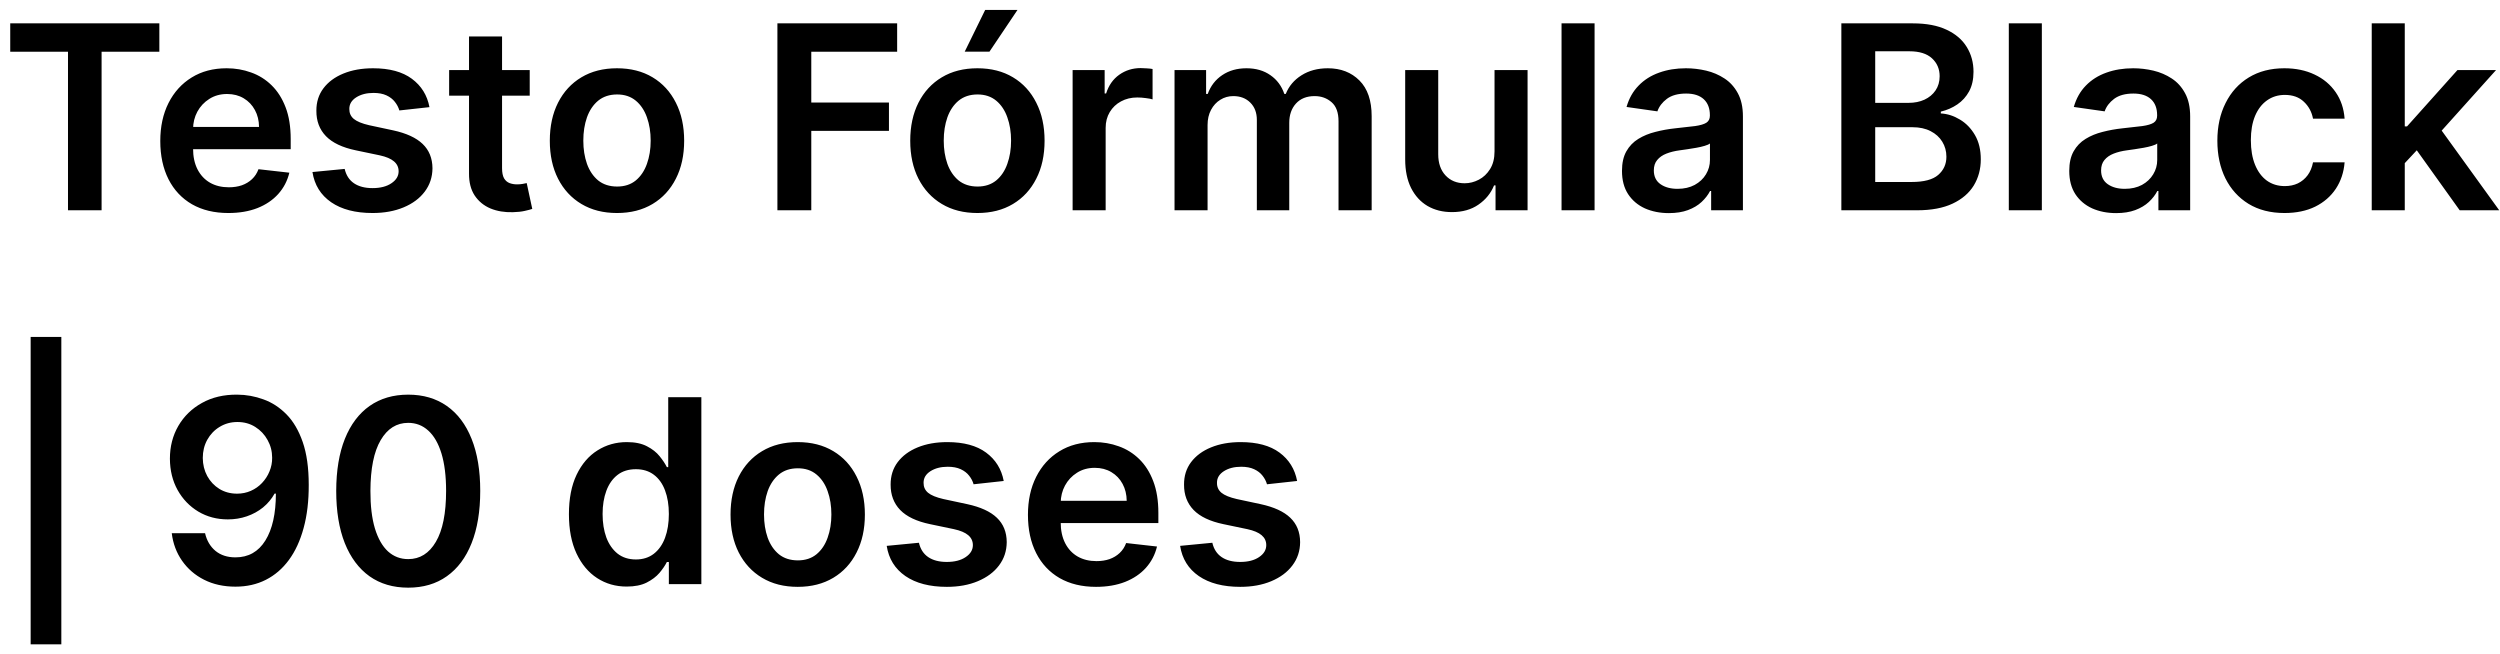 <svg xmlns="http://www.w3.org/2000/svg" width="107" height="28" viewBox="0 0 107 28" fill="none"><path d="M0.438 2.215V1H6.82V2.215H4.348V9H2.91V2.215H0.438ZM9.774 9.117C9.173 9.117 8.653 8.992 8.216 8.742C7.781 8.49 7.446 8.133 7.212 7.672C6.978 7.208 6.86 6.663 6.86 6.035C6.86 5.418 6.978 4.876 7.212 4.41C7.449 3.941 7.78 3.577 8.204 3.316C8.629 3.053 9.127 2.922 9.7 2.922C10.07 2.922 10.419 2.982 10.747 3.102C11.078 3.219 11.37 3.401 11.622 3.648C11.877 3.896 12.078 4.211 12.224 4.594C12.37 4.974 12.442 5.427 12.442 5.953V6.387H7.524V5.434H11.087C11.084 5.163 11.026 4.922 10.911 4.711C10.796 4.497 10.636 4.329 10.431 4.207C10.227 4.085 9.991 4.023 9.72 4.023C9.431 4.023 9.177 4.094 8.958 4.234C8.739 4.372 8.569 4.555 8.446 4.781C8.326 5.005 8.265 5.251 8.263 5.52V6.352C8.263 6.701 8.326 7 8.454 7.25C8.582 7.497 8.76 7.688 8.989 7.82C9.218 7.951 9.487 8.016 9.794 8.016C10 8.016 10.186 7.987 10.352 7.93C10.519 7.87 10.664 7.783 10.786 7.668C10.909 7.553 11.001 7.411 11.063 7.242L12.384 7.391C12.3 7.74 12.142 8.044 11.907 8.305C11.675 8.562 11.379 8.763 11.017 8.906C10.655 9.047 10.241 9.117 9.774 9.117ZM18.381 4.586L17.092 4.727C17.055 4.596 16.991 4.474 16.9 4.359C16.812 4.245 16.692 4.152 16.541 4.082C16.39 4.012 16.205 3.977 15.986 3.977C15.692 3.977 15.445 4.04 15.244 4.168C15.046 4.296 14.949 4.461 14.951 4.664C14.949 4.839 15.012 4.98 15.143 5.09C15.275 5.199 15.494 5.289 15.799 5.359L16.822 5.578C17.39 5.701 17.812 5.895 18.088 6.16C18.366 6.426 18.507 6.773 18.51 7.203C18.507 7.581 18.396 7.914 18.178 8.203C17.962 8.49 17.661 8.714 17.275 8.875C16.89 9.036 16.447 9.117 15.947 9.117C15.213 9.117 14.622 8.964 14.174 8.656C13.726 8.346 13.459 7.915 13.373 7.363L14.752 7.23C14.815 7.501 14.947 7.706 15.15 7.844C15.354 7.982 15.618 8.051 15.943 8.051C16.279 8.051 16.549 7.982 16.752 7.844C16.958 7.706 17.061 7.535 17.061 7.332C17.061 7.16 16.994 7.018 16.861 6.906C16.731 6.794 16.528 6.708 16.252 6.648L15.229 6.434C14.653 6.314 14.227 6.112 13.951 5.828C13.675 5.542 13.538 5.18 13.541 4.742C13.538 4.372 13.639 4.052 13.842 3.781C14.047 3.508 14.333 3.297 14.697 3.148C15.065 2.997 15.488 2.922 15.967 2.922C16.67 2.922 17.223 3.072 17.627 3.371C18.033 3.671 18.285 4.076 18.381 4.586ZM22.672 3V4.094H19.223V3H22.672ZM20.074 1.562H21.488V7.195C21.488 7.385 21.517 7.531 21.574 7.633C21.634 7.732 21.712 7.799 21.809 7.836C21.905 7.872 22.012 7.891 22.129 7.891C22.217 7.891 22.298 7.884 22.371 7.871C22.447 7.858 22.504 7.846 22.543 7.836L22.781 8.941C22.706 8.967 22.598 8.996 22.457 9.027C22.319 9.059 22.15 9.077 21.949 9.082C21.595 9.092 21.276 9.039 20.992 8.922C20.708 8.802 20.483 8.617 20.316 8.367C20.152 8.117 20.072 7.805 20.074 7.43V1.562ZM26.407 9.117C25.821 9.117 25.314 8.988 24.884 8.73C24.454 8.473 24.121 8.112 23.884 7.648C23.649 7.185 23.532 6.643 23.532 6.023C23.532 5.404 23.649 4.861 23.884 4.395C24.121 3.928 24.454 3.566 24.884 3.309C25.314 3.051 25.821 2.922 26.407 2.922C26.993 2.922 27.501 3.051 27.931 3.309C28.36 3.566 28.692 3.928 28.927 4.395C29.164 4.861 29.282 5.404 29.282 6.023C29.282 6.643 29.164 7.185 28.927 7.648C28.692 8.112 28.36 8.473 27.931 8.73C27.501 8.988 26.993 9.117 26.407 9.117ZM26.415 7.984C26.733 7.984 26.998 7.897 27.212 7.723C27.425 7.546 27.584 7.309 27.689 7.012C27.795 6.715 27.849 6.384 27.849 6.02C27.849 5.652 27.795 5.32 27.689 5.023C27.584 4.724 27.425 4.486 27.212 4.309C26.998 4.132 26.733 4.043 26.415 4.043C26.09 4.043 25.819 4.132 25.602 4.309C25.389 4.486 25.229 4.724 25.122 5.023C25.018 5.32 24.966 5.652 24.966 6.02C24.966 6.384 25.018 6.715 25.122 7.012C25.229 7.309 25.389 7.546 25.602 7.723C25.819 7.897 26.09 7.984 26.415 7.984ZM33.273 9V1H38.398V2.215H34.723V4.387H38.047V5.602H34.723V9H33.273ZM41.833 9.117C41.247 9.117 40.739 8.988 40.31 8.73C39.88 8.473 39.547 8.112 39.31 7.648C39.075 7.185 38.958 6.643 38.958 6.023C38.958 5.404 39.075 4.861 39.31 4.395C39.547 3.928 39.88 3.566 40.31 3.309C40.739 3.051 41.247 2.922 41.833 2.922C42.419 2.922 42.927 3.051 43.356 3.309C43.786 3.566 44.118 3.928 44.352 4.395C44.59 4.861 44.708 5.404 44.708 6.023C44.708 6.643 44.59 7.185 44.352 7.648C44.118 8.112 43.786 8.473 43.356 8.73C42.927 8.988 42.419 9.117 41.833 9.117ZM41.841 7.984C42.158 7.984 42.424 7.897 42.638 7.723C42.851 7.546 43.01 7.309 43.114 7.012C43.221 6.715 43.274 6.384 43.274 6.02C43.274 5.652 43.221 5.32 43.114 5.023C43.01 4.724 42.851 4.486 42.638 4.309C42.424 4.132 42.158 4.043 41.841 4.043C41.515 4.043 41.245 4.132 41.028 4.309C40.815 4.486 40.655 4.724 40.548 5.023C40.444 5.32 40.392 5.652 40.392 6.02C40.392 6.384 40.444 6.715 40.548 7.012C40.655 7.309 40.815 7.546 41.028 7.723C41.245 7.897 41.515 7.984 41.841 7.984ZM41.29 2.211L42.165 0.426H43.548L42.349 2.211H41.29ZM45.908 9V3H47.279V4H47.342C47.451 3.654 47.639 3.387 47.904 3.199C48.172 3.009 48.478 2.914 48.822 2.914C48.9 2.914 48.988 2.918 49.084 2.926C49.183 2.931 49.265 2.94 49.33 2.953V4.254C49.27 4.233 49.175 4.215 49.045 4.199C48.917 4.181 48.794 4.172 48.674 4.172C48.416 4.172 48.184 4.228 47.978 4.34C47.775 4.449 47.615 4.602 47.498 4.797C47.381 4.992 47.322 5.217 47.322 5.473V9H45.908ZM50.27 9V3H51.621V4.02H51.691C51.816 3.676 52.023 3.408 52.312 3.215C52.602 3.02 52.947 2.922 53.348 2.922C53.754 2.922 54.096 3.021 54.375 3.219C54.656 3.414 54.854 3.681 54.969 4.02H55.031C55.164 3.686 55.388 3.421 55.703 3.223C56.021 3.022 56.397 2.922 56.832 2.922C57.384 2.922 57.835 3.096 58.184 3.445C58.533 3.794 58.707 4.303 58.707 4.973V9H57.289V5.191C57.289 4.819 57.19 4.547 56.992 4.375C56.794 4.201 56.552 4.113 56.266 4.113C55.925 4.113 55.658 4.22 55.465 4.434C55.275 4.645 55.18 4.919 55.18 5.258V9H53.793V5.133C53.793 4.823 53.699 4.576 53.512 4.391C53.327 4.206 53.085 4.113 52.785 4.113C52.582 4.113 52.397 4.165 52.23 4.27C52.064 4.371 51.931 4.516 51.832 4.703C51.733 4.888 51.684 5.104 51.684 5.352V9H50.27ZM63.966 6.477V3H65.38V9H64.009V7.934H63.946C63.811 8.27 63.588 8.544 63.278 8.758C62.971 8.971 62.592 9.078 62.142 9.078C61.748 9.078 61.401 8.991 61.099 8.816C60.799 8.639 60.565 8.383 60.395 8.047C60.226 7.708 60.142 7.299 60.142 6.82V3H61.556V6.602C61.556 6.982 61.66 7.284 61.868 7.508C62.077 7.732 62.35 7.844 62.688 7.844C62.897 7.844 63.099 7.793 63.294 7.691C63.489 7.59 63.649 7.439 63.774 7.238C63.902 7.035 63.966 6.781 63.966 6.477ZM68.248 1V9H66.834V1H68.248ZM71.429 9.121C71.049 9.121 70.706 9.053 70.401 8.918C70.099 8.78 69.86 8.577 69.683 8.309C69.508 8.04 69.421 7.71 69.421 7.316C69.421 6.978 69.483 6.698 69.608 6.477C69.733 6.255 69.904 6.078 70.12 5.945C70.336 5.812 70.58 5.712 70.851 5.645C71.124 5.574 71.407 5.523 71.698 5.492C72.05 5.456 72.335 5.423 72.554 5.395C72.772 5.363 72.931 5.316 73.03 5.254C73.132 5.189 73.183 5.089 73.183 4.953V4.93C73.183 4.635 73.095 4.408 72.921 4.246C72.746 4.085 72.495 4.004 72.167 4.004C71.821 4.004 71.546 4.079 71.343 4.23C71.142 4.382 71.007 4.56 70.936 4.766L69.616 4.578C69.72 4.214 69.892 3.909 70.132 3.664C70.371 3.417 70.664 3.232 71.011 3.109C71.357 2.984 71.74 2.922 72.159 2.922C72.448 2.922 72.736 2.956 73.022 3.023C73.309 3.091 73.571 3.203 73.808 3.359C74.045 3.513 74.235 3.723 74.378 3.988C74.524 4.254 74.597 4.586 74.597 4.984V9H73.237V8.176H73.19C73.105 8.342 72.983 8.499 72.827 8.645C72.674 8.788 72.48 8.904 72.245 8.992C72.013 9.078 71.741 9.121 71.429 9.121ZM71.796 8.082C72.08 8.082 72.326 8.026 72.534 7.914C72.743 7.799 72.903 7.648 73.015 7.461C73.129 7.273 73.186 7.069 73.186 6.848V6.141C73.142 6.177 73.067 6.211 72.96 6.242C72.856 6.273 72.739 6.301 72.608 6.324C72.478 6.348 72.349 6.368 72.222 6.387C72.094 6.405 71.983 6.421 71.89 6.434C71.679 6.462 71.49 6.509 71.323 6.574C71.157 6.639 71.025 6.73 70.929 6.848C70.832 6.962 70.784 7.111 70.784 7.293C70.784 7.553 70.879 7.75 71.069 7.883C71.259 8.016 71.502 8.082 71.796 8.082ZM78.81 9V1H81.872C82.45 1 82.931 1.091 83.314 1.273C83.699 1.453 83.987 1.699 84.177 2.012C84.37 2.324 84.466 2.678 84.466 3.074C84.466 3.4 84.403 3.678 84.278 3.91C84.153 4.139 83.985 4.326 83.774 4.469C83.564 4.612 83.328 4.715 83.067 4.777V4.855C83.351 4.871 83.623 4.958 83.884 5.117C84.147 5.273 84.362 5.495 84.528 5.781C84.695 6.068 84.778 6.414 84.778 6.82C84.778 7.234 84.678 7.607 84.478 7.938C84.277 8.266 83.975 8.525 83.571 8.715C83.168 8.905 82.66 9 82.048 9H78.81ZM80.259 7.789H81.817C82.343 7.789 82.722 7.689 82.954 7.488C83.189 7.285 83.306 7.025 83.306 6.707C83.306 6.47 83.247 6.257 83.13 6.066C83.013 5.874 82.846 5.723 82.63 5.613C82.414 5.501 82.156 5.445 81.856 5.445H80.259V7.789ZM80.259 4.402H81.692C81.942 4.402 82.168 4.357 82.368 4.266C82.569 4.172 82.726 4.04 82.841 3.871C82.958 3.699 83.017 3.496 83.017 3.262C83.017 2.952 82.907 2.697 82.689 2.496C82.472 2.296 82.151 2.195 81.724 2.195H80.259V4.402ZM87.391 1V9H85.977V1H87.391ZM90.571 9.121C90.191 9.121 89.849 9.053 89.544 8.918C89.242 8.78 89.002 8.577 88.825 8.309C88.651 8.04 88.564 7.71 88.564 7.316C88.564 6.978 88.626 6.698 88.751 6.477C88.876 6.255 89.046 6.078 89.263 5.945C89.479 5.812 89.722 5.712 89.993 5.645C90.267 5.574 90.549 5.523 90.841 5.492C91.192 5.456 91.478 5.423 91.696 5.395C91.915 5.363 92.074 5.316 92.173 5.254C92.274 5.189 92.325 5.089 92.325 4.953V4.93C92.325 4.635 92.238 4.408 92.064 4.246C91.889 4.085 91.638 4.004 91.31 4.004C90.963 4.004 90.689 4.079 90.485 4.23C90.285 4.382 90.149 4.56 90.079 4.766L88.759 4.578C88.863 4.214 89.035 3.909 89.274 3.664C89.514 3.417 89.807 3.232 90.153 3.109C90.5 2.984 90.882 2.922 91.302 2.922C91.591 2.922 91.879 2.956 92.165 3.023C92.451 3.091 92.713 3.203 92.95 3.359C93.187 3.513 93.377 3.723 93.52 3.988C93.666 4.254 93.739 4.586 93.739 4.984V9H92.38V8.176H92.333C92.247 8.342 92.126 8.499 91.97 8.645C91.816 8.788 91.622 8.904 91.388 8.992C91.156 9.078 90.884 9.121 90.571 9.121ZM90.939 8.082C91.222 8.082 91.468 8.026 91.677 7.914C91.885 7.799 92.045 7.648 92.157 7.461C92.272 7.273 92.329 7.069 92.329 6.848V6.141C92.285 6.177 92.209 6.211 92.103 6.242C91.998 6.273 91.881 6.301 91.751 6.324C91.621 6.348 91.492 6.368 91.364 6.387C91.237 6.405 91.126 6.421 91.032 6.434C90.821 6.462 90.632 6.509 90.466 6.574C90.299 6.639 90.168 6.73 90.071 6.848C89.975 6.962 89.927 7.111 89.927 7.293C89.927 7.553 90.022 7.75 90.212 7.883C90.402 8.016 90.644 8.082 90.939 8.082ZM97.778 9.117C97.179 9.117 96.665 8.986 96.235 8.723C95.808 8.46 95.479 8.096 95.247 7.633C95.018 7.167 94.903 6.63 94.903 6.023C94.903 5.414 95.02 4.876 95.255 4.41C95.489 3.941 95.82 3.577 96.247 3.316C96.677 3.053 97.185 2.922 97.77 2.922C98.257 2.922 98.689 3.012 99.064 3.191C99.441 3.368 99.742 3.62 99.966 3.945C100.19 4.268 100.317 4.646 100.349 5.078H98.997C98.942 4.789 98.812 4.548 98.606 4.355C98.403 4.16 98.131 4.062 97.79 4.062C97.501 4.062 97.247 4.141 97.028 4.297C96.81 4.451 96.639 4.672 96.517 4.961C96.397 5.25 96.337 5.596 96.337 6C96.337 6.409 96.397 6.76 96.517 7.055C96.636 7.346 96.804 7.572 97.02 7.73C97.239 7.887 97.496 7.965 97.79 7.965C97.998 7.965 98.185 7.926 98.349 7.848C98.515 7.767 98.655 7.651 98.767 7.5C98.879 7.349 98.955 7.165 98.997 6.949H100.349C100.315 7.374 100.19 7.75 99.974 8.078C99.757 8.404 99.463 8.659 99.091 8.844C98.718 9.026 98.281 9.117 97.778 9.117ZM102.799 7.117L102.795 5.41H103.021L105.178 3H106.83L104.178 5.953H103.885L102.799 7.117ZM101.51 9V1H102.924V9H101.51ZM105.275 9L103.322 6.27L104.275 5.273L106.967 9H105.275ZM2.625 14.422V27.578H1.312V14.422H2.625ZM10.159 16.891C10.542 16.893 10.914 16.961 11.276 17.094C11.641 17.224 11.969 17.438 12.261 17.734C12.552 18.029 12.784 18.423 12.956 18.918C13.128 19.413 13.214 20.025 13.214 20.754C13.216 21.441 13.144 22.056 12.995 22.598C12.849 23.137 12.64 23.592 12.366 23.965C12.093 24.337 11.763 24.621 11.378 24.816C10.992 25.012 10.559 25.109 10.077 25.109C9.572 25.109 9.124 25.01 8.733 24.812C8.345 24.615 8.032 24.344 7.792 24C7.552 23.656 7.405 23.263 7.351 22.82H8.776C8.849 23.138 8.998 23.391 9.222 23.578C9.448 23.763 9.733 23.855 10.077 23.855C10.632 23.855 11.059 23.615 11.358 23.133C11.658 22.651 11.808 21.982 11.808 21.125H11.753C11.625 21.354 11.46 21.552 11.257 21.719C11.054 21.883 10.823 22.009 10.565 22.098C10.31 22.186 10.039 22.23 9.753 22.23C9.284 22.23 8.862 22.119 8.487 21.895C8.115 21.671 7.819 21.363 7.601 20.973C7.384 20.582 7.275 20.135 7.272 19.633C7.272 19.112 7.392 18.645 7.632 18.23C7.874 17.814 8.211 17.486 8.644 17.246C9.076 17.004 9.581 16.885 10.159 16.891ZM10.163 18.062C9.882 18.062 9.628 18.131 9.401 18.27C9.177 18.405 9 18.59 8.87 18.824C8.743 19.056 8.679 19.315 8.679 19.602C8.681 19.885 8.745 20.143 8.87 20.375C8.998 20.607 9.171 20.79 9.39 20.926C9.611 21.061 9.864 21.129 10.148 21.129C10.358 21.129 10.555 21.088 10.737 21.008C10.92 20.927 11.079 20.815 11.214 20.672C11.352 20.526 11.459 20.361 11.534 20.176C11.612 19.991 11.65 19.796 11.648 19.59C11.648 19.316 11.582 19.064 11.452 18.832C11.325 18.6 11.149 18.414 10.925 18.273C10.704 18.133 10.45 18.062 10.163 18.062ZM17.472 25.152C16.828 25.152 16.276 24.99 15.815 24.664C15.357 24.336 15.004 23.863 14.757 23.246C14.512 22.626 14.39 21.88 14.39 21.008C14.392 20.135 14.516 19.393 14.761 18.781C15.008 18.167 15.361 17.698 15.819 17.375C16.28 17.052 16.831 16.891 17.472 16.891C18.112 16.891 18.663 17.052 19.124 17.375C19.585 17.698 19.938 18.167 20.183 18.781C20.43 19.396 20.554 20.138 20.554 21.008C20.554 21.883 20.43 22.63 20.183 23.25C19.938 23.867 19.585 24.338 19.124 24.664C18.666 24.99 18.115 25.152 17.472 25.152ZM17.472 23.93C17.972 23.93 18.366 23.684 18.655 23.191C18.947 22.697 19.093 21.969 19.093 21.008C19.093 20.372 19.026 19.838 18.894 19.406C18.761 18.974 18.573 18.648 18.331 18.43C18.089 18.208 17.802 18.098 17.472 18.098C16.974 18.098 16.581 18.345 16.292 18.84C16.003 19.332 15.857 20.055 15.854 21.008C15.852 21.646 15.916 22.182 16.046 22.617C16.179 23.052 16.366 23.38 16.608 23.602C16.851 23.82 17.138 23.93 17.472 23.93ZM26.822 25.105C26.351 25.105 25.929 24.984 25.557 24.742C25.184 24.5 24.89 24.148 24.674 23.688C24.458 23.227 24.35 22.667 24.35 22.008C24.35 21.341 24.459 20.779 24.678 20.32C24.899 19.859 25.197 19.512 25.572 19.277C25.947 19.04 26.365 18.922 26.826 18.922C27.178 18.922 27.467 18.982 27.693 19.102C27.92 19.219 28.1 19.361 28.232 19.527C28.365 19.691 28.468 19.846 28.541 19.992H28.6V17H30.018V25H28.627V24.055H28.541C28.468 24.201 28.363 24.355 28.225 24.52C28.087 24.681 27.904 24.819 27.678 24.934C27.451 25.048 27.166 25.105 26.822 25.105ZM27.217 23.945C27.516 23.945 27.771 23.865 27.982 23.703C28.193 23.539 28.354 23.311 28.463 23.02C28.572 22.728 28.627 22.388 28.627 22C28.627 21.612 28.572 21.275 28.463 20.988C28.356 20.702 28.197 20.479 27.986 20.32C27.778 20.162 27.521 20.082 27.217 20.082C26.902 20.082 26.639 20.164 26.428 20.328C26.217 20.492 26.058 20.719 25.951 21.008C25.844 21.297 25.791 21.628 25.791 22C25.791 22.375 25.844 22.71 25.951 23.004C26.061 23.296 26.221 23.526 26.432 23.695C26.645 23.862 26.907 23.945 27.217 23.945ZM34.142 25.117C33.556 25.117 33.048 24.988 32.618 24.73C32.188 24.473 31.855 24.112 31.618 23.648C31.384 23.185 31.267 22.643 31.267 22.023C31.267 21.404 31.384 20.861 31.618 20.395C31.855 19.928 32.188 19.566 32.618 19.309C33.048 19.051 33.556 18.922 34.142 18.922C34.727 18.922 35.235 19.051 35.665 19.309C36.095 19.566 36.427 19.928 36.661 20.395C36.898 20.861 37.017 21.404 37.017 22.023C37.017 22.643 36.898 23.185 36.661 23.648C36.427 24.112 36.095 24.473 35.665 24.73C35.235 24.988 34.727 25.117 34.142 25.117ZM34.149 23.984C34.467 23.984 34.733 23.897 34.946 23.723C35.16 23.546 35.319 23.309 35.423 23.012C35.53 22.715 35.583 22.384 35.583 22.02C35.583 21.652 35.53 21.32 35.423 21.023C35.319 20.724 35.16 20.486 34.946 20.309C34.733 20.131 34.467 20.043 34.149 20.043C33.824 20.043 33.553 20.131 33.337 20.309C33.123 20.486 32.963 20.724 32.856 21.023C32.752 21.32 32.7 21.652 32.7 22.02C32.7 22.384 32.752 22.715 32.856 23.012C32.963 23.309 33.123 23.546 33.337 23.723C33.553 23.897 33.824 23.984 34.149 23.984ZM42.959 20.586L41.67 20.727C41.633 20.596 41.57 20.474 41.478 20.359C41.39 20.245 41.27 20.152 41.119 20.082C40.968 20.012 40.783 19.977 40.565 19.977C40.27 19.977 40.023 20.04 39.822 20.168C39.624 20.296 39.527 20.461 39.529 20.664C39.527 20.838 39.59 20.98 39.721 21.09C39.853 21.199 40.072 21.289 40.377 21.359L41.4 21.578C41.968 21.701 42.39 21.895 42.666 22.16C42.945 22.426 43.085 22.773 43.088 23.203C43.085 23.581 42.975 23.914 42.756 24.203C42.54 24.49 42.239 24.713 41.853 24.875C41.468 25.037 41.025 25.117 40.525 25.117C39.791 25.117 39.2 24.963 38.752 24.656C38.304 24.346 38.037 23.915 37.951 23.363L39.33 23.23C39.393 23.501 39.525 23.706 39.728 23.844C39.932 23.982 40.196 24.051 40.522 24.051C40.857 24.051 41.127 23.982 41.33 23.844C41.536 23.706 41.639 23.535 41.639 23.332C41.639 23.16 41.572 23.018 41.44 22.906C41.309 22.794 41.106 22.708 40.83 22.648L39.807 22.434C39.231 22.314 38.805 22.112 38.529 21.828C38.253 21.542 38.117 21.18 38.119 20.742C38.117 20.372 38.217 20.052 38.42 19.781C38.626 19.508 38.911 19.297 39.275 19.148C39.643 18.997 40.066 18.922 40.545 18.922C41.248 18.922 41.801 19.072 42.205 19.371C42.611 19.671 42.863 20.076 42.959 20.586ZM46.91 25.117C46.309 25.117 45.789 24.992 45.352 24.742C44.917 24.49 44.582 24.133 44.348 23.672C44.113 23.208 43.996 22.663 43.996 22.035C43.996 21.418 44.113 20.876 44.348 20.41C44.585 19.941 44.915 19.577 45.34 19.316C45.764 19.053 46.263 18.922 46.836 18.922C47.206 18.922 47.555 18.982 47.883 19.102C48.214 19.219 48.505 19.401 48.758 19.648C49.013 19.896 49.214 20.211 49.359 20.594C49.505 20.974 49.578 21.427 49.578 21.953V22.387H44.66V21.434H48.223C48.22 21.163 48.161 20.922 48.047 20.711C47.932 20.497 47.772 20.329 47.566 20.207C47.363 20.085 47.126 20.023 46.855 20.023C46.566 20.023 46.312 20.094 46.094 20.234C45.875 20.372 45.704 20.555 45.582 20.781C45.462 21.005 45.401 21.251 45.398 21.52V22.352C45.398 22.701 45.462 23 45.59 23.25C45.717 23.497 45.896 23.688 46.125 23.82C46.354 23.951 46.622 24.016 46.93 24.016C47.135 24.016 47.322 23.987 47.488 23.93C47.655 23.87 47.8 23.783 47.922 23.668C48.044 23.553 48.137 23.412 48.199 23.242L49.52 23.391C49.436 23.74 49.277 24.044 49.043 24.305C48.811 24.562 48.514 24.763 48.152 24.906C47.79 25.047 47.376 25.117 46.91 25.117ZM55.517 20.586L54.227 20.727C54.191 20.596 54.127 20.474 54.036 20.359C53.948 20.245 53.828 20.152 53.677 20.082C53.526 20.012 53.341 19.977 53.122 19.977C52.828 19.977 52.58 20.04 52.38 20.168C52.182 20.296 52.084 20.461 52.087 20.664C52.084 20.838 52.148 20.98 52.278 21.09C52.411 21.199 52.63 21.289 52.935 21.359L53.958 21.578C54.526 21.701 54.948 21.895 55.224 22.16C55.502 22.426 55.643 22.773 55.645 23.203C55.643 23.581 55.532 23.914 55.313 24.203C55.097 24.49 54.797 24.713 54.411 24.875C54.026 25.037 53.583 25.117 53.083 25.117C52.349 25.117 51.758 24.963 51.31 24.656C50.862 24.346 50.595 23.915 50.509 23.363L51.888 23.23C51.95 23.501 52.083 23.706 52.286 23.844C52.489 23.982 52.754 24.051 53.079 24.051C53.415 24.051 53.685 23.982 53.888 23.844C54.093 23.706 54.196 23.535 54.196 23.332C54.196 23.16 54.13 23.018 53.997 22.906C53.867 22.794 53.664 22.708 53.388 22.648L52.364 22.434C51.789 22.314 51.363 22.112 51.087 21.828C50.811 21.542 50.674 21.18 50.677 20.742C50.674 20.372 50.774 20.052 50.977 19.781C51.183 19.508 51.468 19.297 51.833 19.148C52.2 18.997 52.623 18.922 53.102 18.922C53.806 18.922 54.359 19.072 54.763 19.371C55.169 19.671 55.42 20.076 55.517 20.586Z" fill="black"></path></svg>